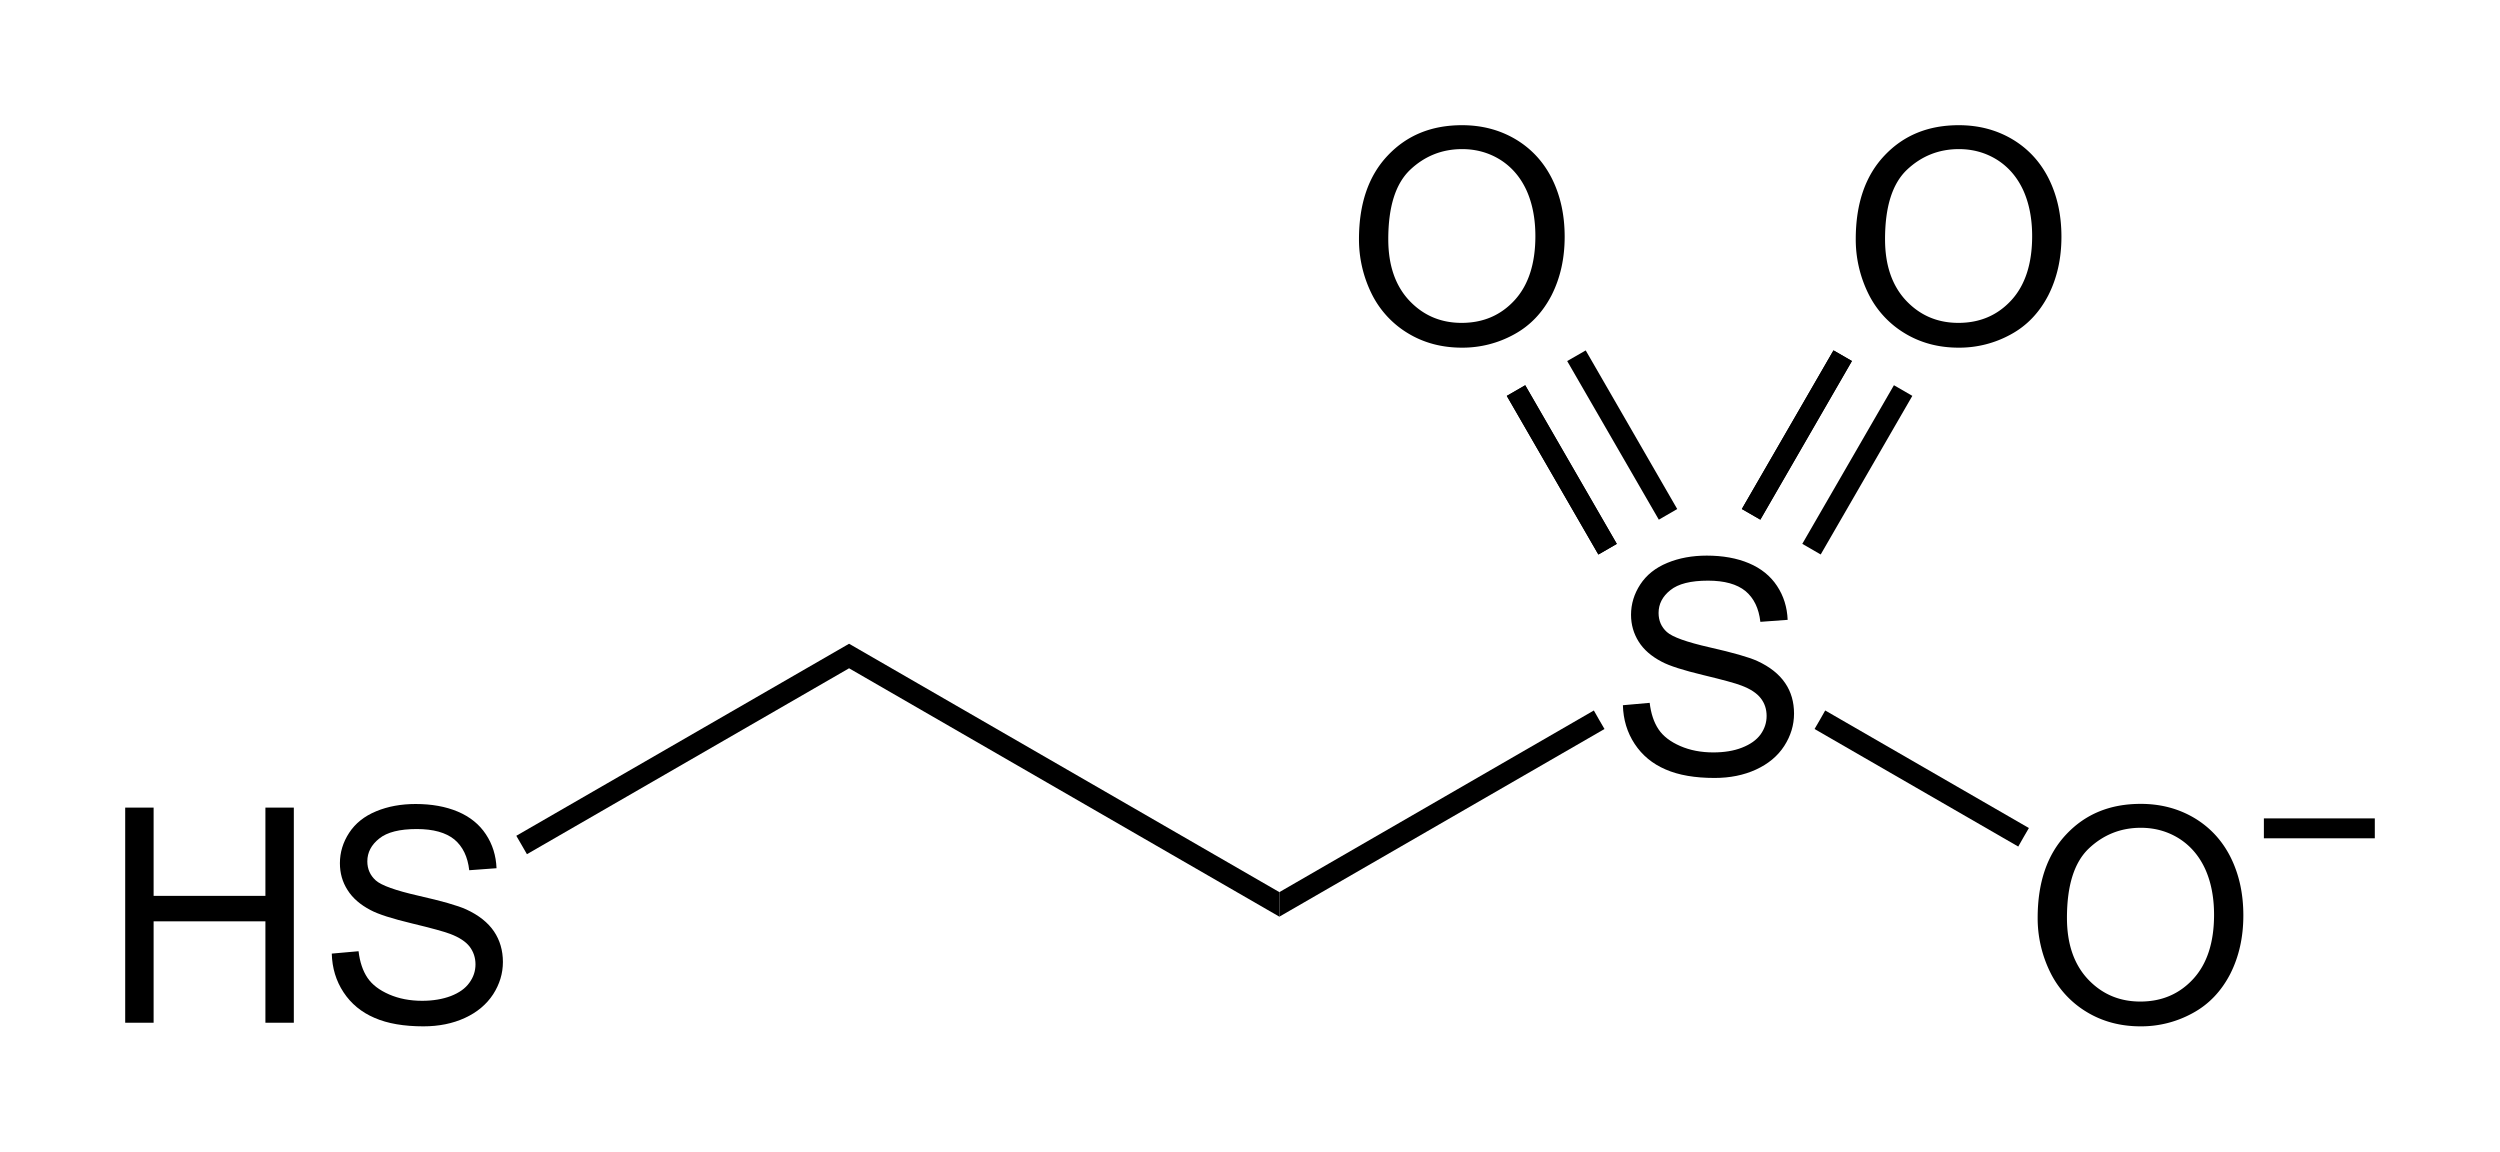 <svg xmlns="http://www.w3.org/2000/svg" viewBox="107.39 136 199.69 91.98"><clipPath id="a"><path d="M.85.85h1116.9v768.33H.85z"/></clipPath><g transform="translate(-1.91 17.24)" clip-path="url(#a)"><g style="text-anchor:end"><path d="M109.3 210.45v-17.18h2.27v7.05h8.93v-7.05h2.27v17.18h-2.27v-8.1h-8.93v8.1zM125.8 204.93l2.14-.19c.1.86.34 1.57.71 2.12.37.55.95.99 1.73 1.33.78.34 1.66.51 2.64.51.86 0 1.63-.13 2.29-.38.67-.26 1.16-.61 1.48-1.06.33-.45.49-.94.49-1.47 0-.54-.16-1.01-.47-1.42-.31-.4-.83-.74-1.54-1.01-.47-.18-1.48-.46-3.06-.84-1.58-.38-2.69-.73-3.32-1.07-.82-.43-1.43-.96-1.83-1.6-.41-.64-.61-1.35-.61-2.14 0-.87.25-1.68.74-2.43.49-.75 1.21-1.33 2.16-1.72.94-.39 1.99-.58 3.15-.58 1.27 0 2.4.2 3.37.61.97.41 1.72 1.02 2.24 1.81.53.8.81 1.7.85 2.71l-2.18.16c-.12-1.08-.52-1.9-1.19-2.46-.68-.55-1.68-.83-3-.83-1.37 0-2.37.25-3 .76-.63.5-.95 1.11-.95 1.82 0 .62.23 1.12.67 1.52.44.4 1.58.81 3.43 1.23 1.85.42 3.12.78 3.8 1.09 1 .46 1.74 1.05 2.22 1.76.47.7.71 1.52.71 2.44 0 .91-.26 1.77-.78 2.58-.53.81-1.28 1.44-2.26 1.89-.98.45-2.08.67-3.31.67-1.55 0-2.86-.22-3.91-.68-1.05-.45-1.87-1.13-2.47-2.04-.6-.91-.91-1.94-.94-3.09z" style="font-size:24px;fill:#000;font-family:Arial" transform="translate(10 -10)"/></g><path d="m141.39 196.99-.42-.73-.43-.74 26.58-15.34v1.96zM167.12 182.14v-1.96l34.37 19.84v1.96z" style="fill:#000;fill-rule:evenodd;stroke:#000;stroke-width:0;stroke-linejoin:miter" transform="translate(10 -10)"/><g style="text-anchor:start"><path d="m228.93 185.09 2.14-.19c.1.86.34 1.57.71 2.12.37.55.95.99 1.73 1.33.78.34 1.66.51 2.64.51.86 0 1.63-.12 2.29-.38.67-.26 1.16-.61 1.49-1.06.32-.45.48-.94.48-1.47 0-.54-.15-1.01-.47-1.42-.31-.4-.82-.74-1.54-1.01-.46-.18-1.48-.46-3.06-.84-1.58-.38-2.69-.73-3.32-1.07-.82-.43-1.43-.96-1.83-1.6-.4-.64-.61-1.35-.61-2.14 0-.87.25-1.68.74-2.43.49-.75 1.21-1.33 2.16-1.72.94-.39 1.99-.58 3.15-.58 1.27 0 2.4.2 3.37.61.97.41 1.72 1.02 2.24 1.81.53.8.81 1.7.85 2.71l-2.18.16c-.12-1.08-.52-1.9-1.19-2.46-.68-.55-1.67-.83-2.99-.83-1.38 0-2.38.25-3.01.76-.63.5-.94 1.11-.94 1.82 0 .62.22 1.12.66 1.52.44.4 1.58.81 3.43 1.23 1.85.42 3.12.78 3.8 1.09 1 .46 1.74 1.05 2.22 1.76.48.7.71 1.52.71 2.44 0 .91-.26 1.77-.78 2.58s-1.28 1.44-2.26 1.89c-.98.45-2.08.67-3.31.67-1.55 0-2.86-.22-3.91-.68-1.05-.45-1.87-1.13-2.47-2.04-.6-.91-.91-1.94-.94-3.09z" style="font-size:24px;fill:#000;font-family:Arial" transform="translate(10 -10)"/></g><path d="M201.49 201.98v-1.96l25.12-14.51.42.74.43.74z" style="fill:#000;fill-rule:evenodd;stroke:#000;stroke-width:0;stroke-linejoin:miter" transform="translate(10 -10)"/><path d="M272.06 192.08c0-2.85.77-5.08 2.3-6.69 1.53-1.62 3.5-2.42 5.93-2.42 1.58 0 3.01.37 4.29 1.13 1.27.76 2.24 1.82 2.91 3.17.67 1.36 1 2.89 1 4.61 0 1.75-.35 3.3-1.05 4.68-.71 1.37-1.7 2.42-2.99 3.12a8.517 8.517 0 0 1-4.18 1.06c-1.61 0-3.06-.39-4.33-1.17a7.604 7.604 0 0 1-2.9-3.2 9.77 9.77 0 0 1-.98-4.29zm2.34 0c0 2.07.56 3.7 1.67 4.89 1.12 1.19 2.51 1.79 4.19 1.79 1.71 0 3.12-.6 4.23-1.81 1.1-1.2 1.66-2.91 1.66-5.12 0-1.4-.24-2.62-.71-3.66-.48-1.04-1.17-1.85-2.08-2.43-.91-.57-1.93-.86-3.06-.86-1.61 0-3 .56-4.16 1.66-1.16 1.11-1.74 2.95-1.74 5.54z" style="font-size:24px;text-anchor:start;fill:#000;font-family:Arial"/><path d="M290.13 185.72v-1.59h8.86v1.59z" style="font-size:18px;text-anchor:start;fill:#000;font-family:Symbol"/><path d="m244.24 186.99.43-.74.42-.74 16.27 9.39-.43.74-.42.74z" style="fill:#000;fill-rule:evenodd;stroke:#000;stroke-width:0;stroke-linejoin:miter" transform="translate(10 -10)"/><g style="text-anchor:start"><path d="M207.85 147.87c0-2.85.77-5.08 2.3-6.69 1.53-1.62 3.5-2.42 5.93-2.42 1.58 0 3.01.37 4.29 1.13 1.27.76 2.24 1.82 2.91 3.17.67 1.36 1 2.89 1 4.61 0 1.75-.35 3.3-1.05 4.68-.71 1.37-1.7 2.42-2.99 3.12a8.507 8.507 0 0 1-4.17 1.06c-1.62 0-3.07-.39-4.34-1.17a7.604 7.604 0 0 1-2.9-3.2 9.77 9.77 0 0 1-.98-4.29zm2.34 0c0 2.07.56 3.7 1.67 4.89 1.12 1.19 2.51 1.79 4.19 1.79 1.71 0 3.12-.6 4.23-1.81 1.1-1.2 1.66-2.91 1.66-5.12 0-1.4-.24-2.62-.71-3.66-.48-1.04-1.17-1.85-2.08-2.43-.91-.57-1.93-.86-3.06-.86-1.61 0-3 .56-4.16 1.66-1.16 1.11-1.74 2.95-1.74 5.54z" style="font-size:24px;fill:#000;font-family:Arial" transform="translate(10 -10)"/></g><path d="m227.71 172.63-7.32-12.67" style="stroke:#000;stroke-width:1.7" transform="translate(10 -10)"/><path d="m231.8 170.27 1.47-.85-7.31-12.67-1.48.85zM226.97 173.05l1.47-.85-7.31-12.67-1.47.85z" style="fill:#000;fill-rule:evenodd;stroke:#000;stroke-width:0;stroke-linejoin:miter" transform="translate(10 -10)"/><g style="text-anchor:start"><path d="M247.53 147.87c0-2.85.77-5.08 2.3-6.69 1.53-1.62 3.5-2.42 5.93-2.42 1.58 0 3.01.37 4.29 1.13 1.27.76 2.24 1.82 2.91 3.17.67 1.36 1 2.89 1 4.61 0 1.75-.35 3.3-1.05 4.68-.71 1.37-1.7 2.42-2.99 3.12a8.517 8.517 0 0 1-4.18 1.06c-1.61 0-3.06-.39-4.33-1.17a7.604 7.604 0 0 1-2.9-3.2 9.77 9.77 0 0 1-.98-4.29zm2.34 0c0 2.07.56 3.7 1.67 4.89 1.12 1.19 2.51 1.79 4.19 1.79 1.71 0 3.12-.6 4.23-1.81 1.1-1.2 1.66-2.91 1.66-5.12 0-1.4-.24-2.62-.71-3.66-.48-1.04-1.17-1.85-2.08-2.43-.91-.57-1.93-.86-3.06-.86-1.61 0-3 .56-4.16 1.66-1.16 1.11-1.74 2.95-1.74 5.54z" style="font-size:24px;fill:#000;font-family:Arial" transform="translate(10 -10)"/></g><path d="m239.17 169.84 7.32-12.67" style="stroke:#000;stroke-width:1.7" transform="translate(10 -10)"/><path d="m243.26 172.2 1.47.85 7.32-12.67-1.47-.85zM238.43 169.42l1.48.85 7.31-12.67-1.47-.85z" style="fill:#000;fill-rule:evenodd;stroke:#000;stroke-width:0;stroke-linejoin:miter" transform="translate(10 -10)"/></g></svg>